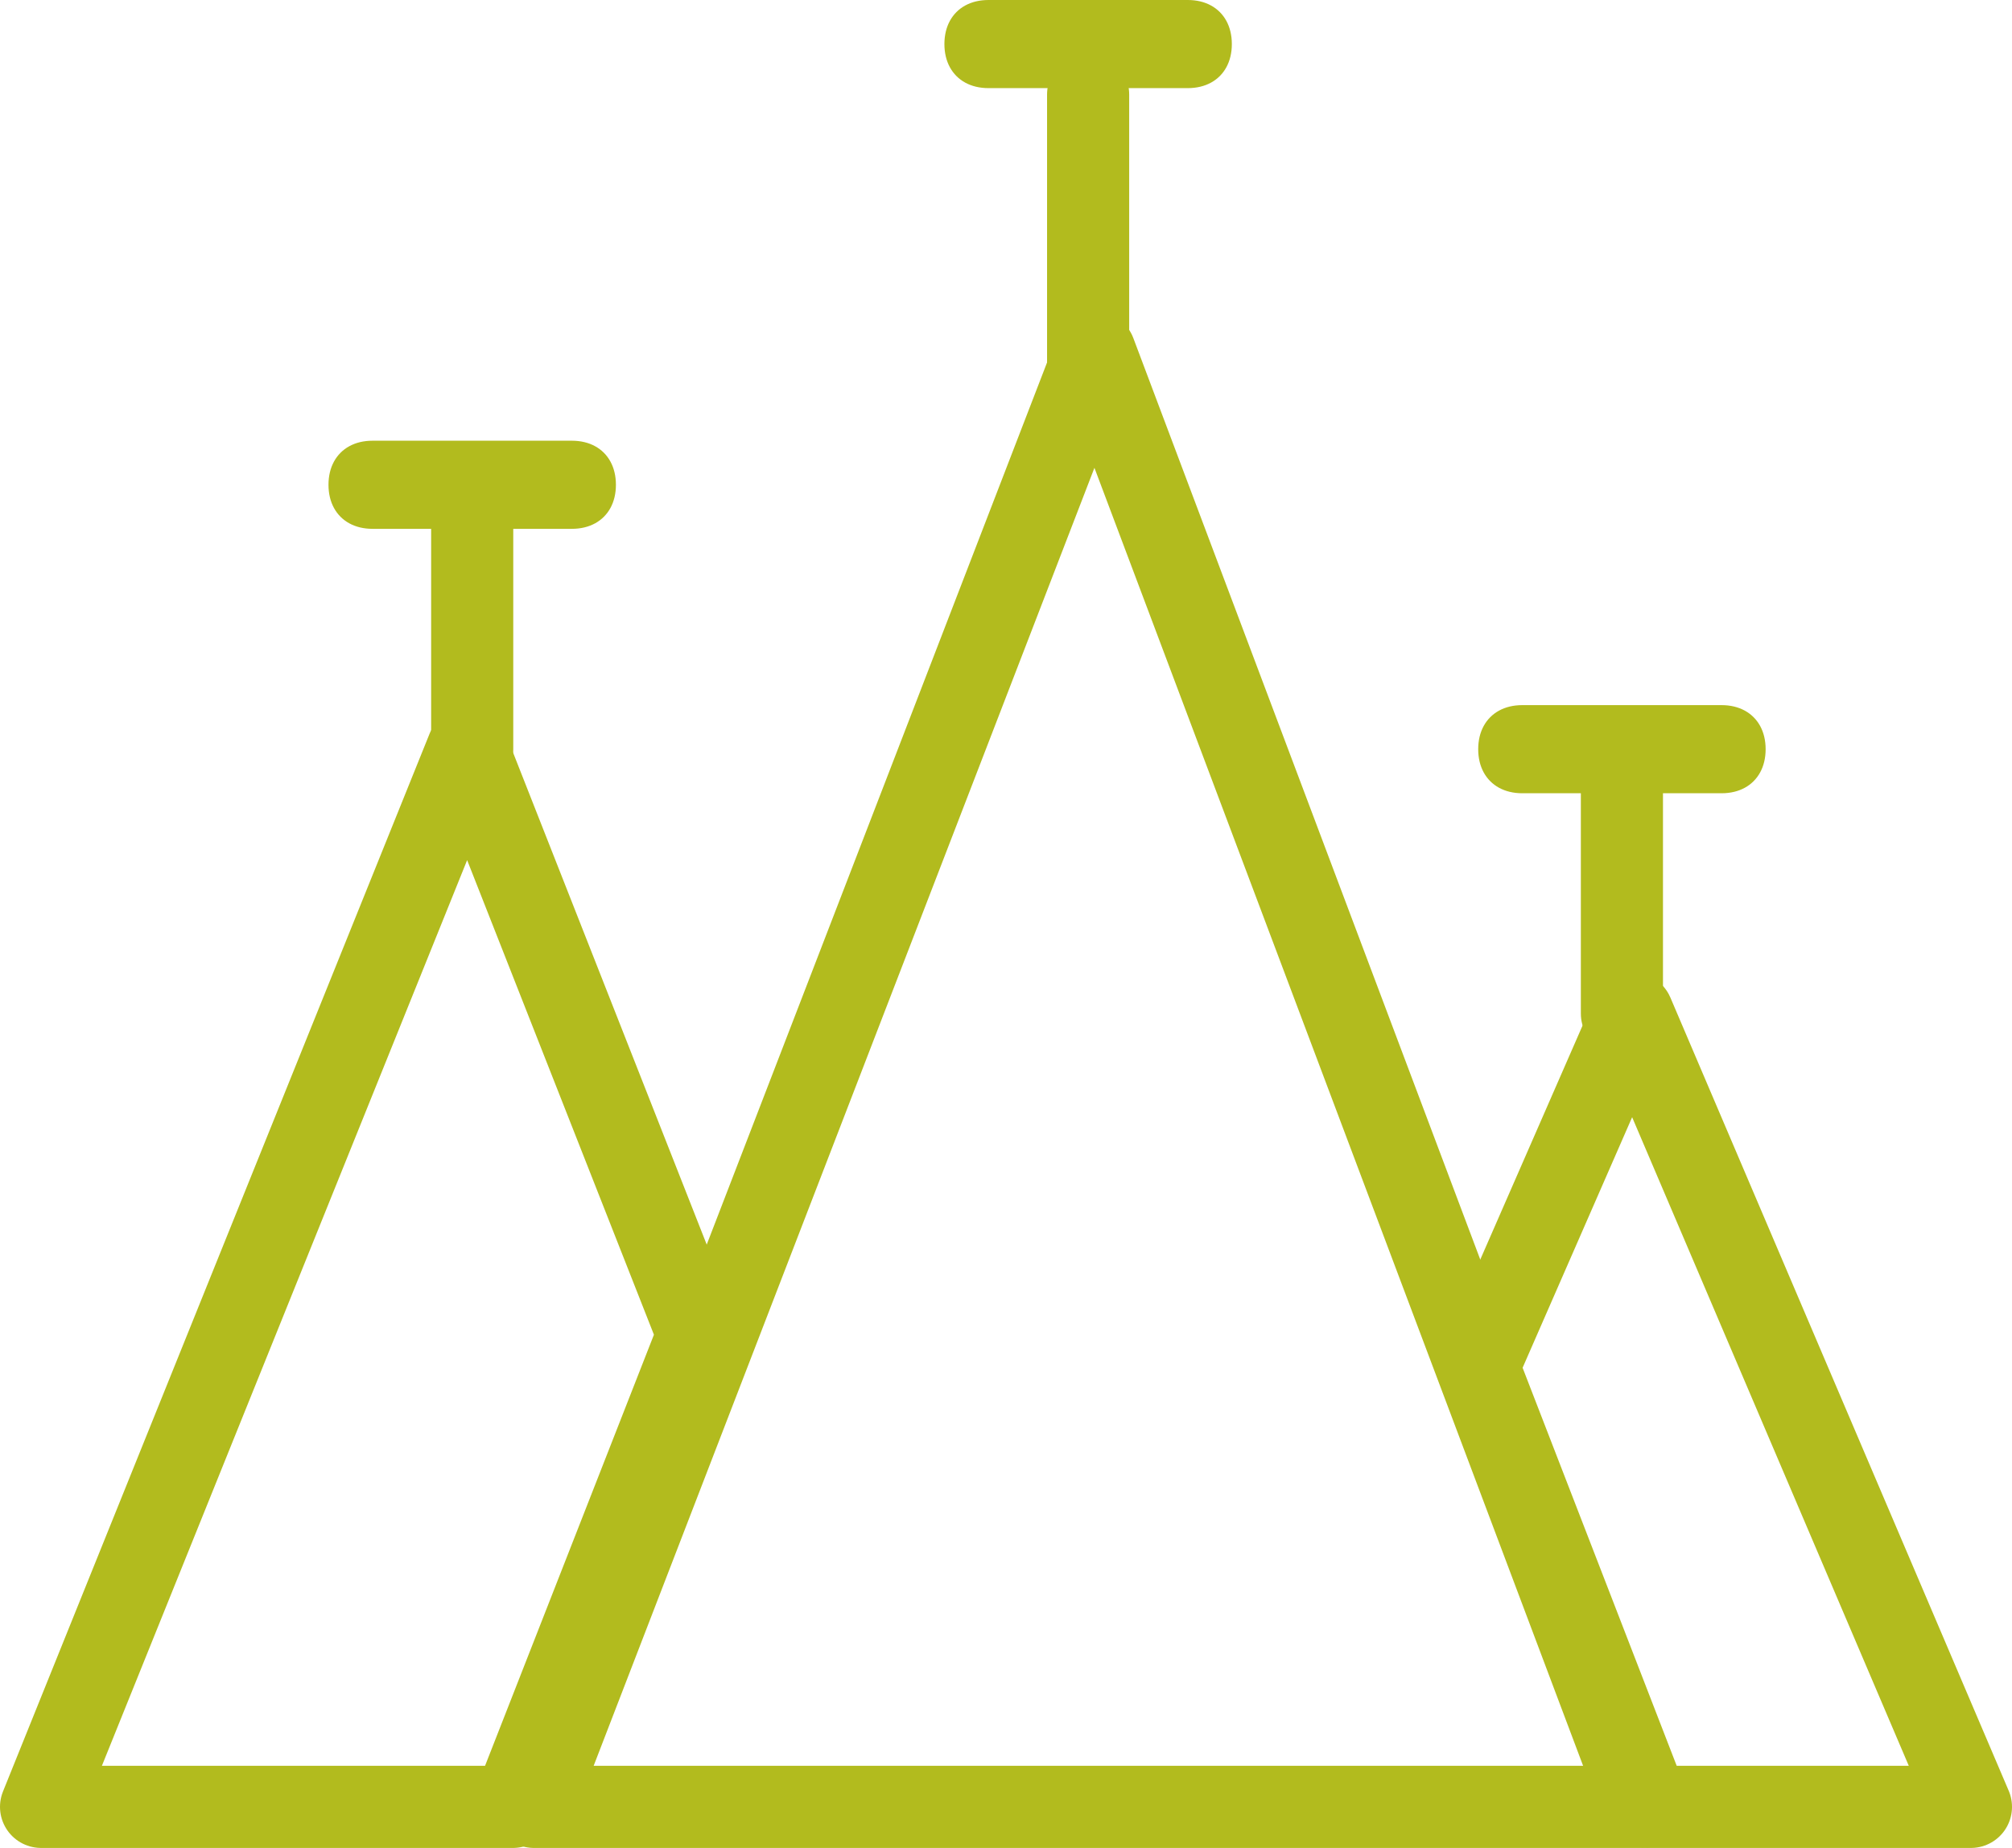 <?xml version="1.0" encoding="UTF-8"?>
<svg width="49px" height="45px" viewBox="0 0 49 45" version="1.1" xmlns="http://www.w3.org/2000/svg" xmlns:xlink="http://www.w3.org/1999/xlink">
    <!-- Generator: Sketch 52.5 (67469) - http://www.bohemiancoding.com/sketch -->
    <title>Group 10</title>
    <desc>Created with Sketch.</desc>
    <g id="Learn-Designs" stroke="none" stroke-width="1" fill="none" fill-rule="evenodd">
        <g id="Artboard" transform="translate(-346, -239)">
            <g id="Group-10" transform="translate(347, 239)">
                <path d="M16,32.501 L11.495,44 L0,44 L10.388,18.244 L16,32.501 Z" id="Combined-Shape" stroke="#B2BB1E" stroke-width="2" stroke-linecap="round" stroke-linejoin="round"></path>
                <path d="M35,33.284 L38.76,24.683 L47,44 L39.149,44 L35,33.284 Z" id="Combined-Shape" stroke="#B2BB1E" stroke-width="2" stroke-linecap="round" stroke-linejoin="round"></path>
                <path d="M10.5,18.244 L10.5,12.878" id="Path-4-Copy" stroke="#B2BB1E" stroke-width="2" stroke-linecap="round" stroke-linejoin="round"></path>
                <path d="M38.5,24.683 L38.5,19.317" id="Path-4" stroke="#B2BB1E" stroke-width="2" stroke-linecap="round" stroke-linejoin="round"></path>
                <path d="M25.5,9.659 L25.5,2.3" id="Path-4" stroke="#B2BB1E" stroke-width="2" stroke-linecap="round" stroke-linejoin="round"></path>
                <path d="M36.073,17.171 L40.927,17.171 C41.143,17.171 41.334,17.218 41.493,17.305 C41.652,17.392 41.779,17.519 41.866,17.678 C41.953,17.837 42,18.028 42,18.244 C42,18.46 41.953,18.651 41.866,18.81 C41.779,18.969 41.652,19.096 41.493,19.183 C41.334,19.27 41.143,19.317 40.927,19.317 L36.073,19.317 C35.857,19.317 35.666,19.27 35.507,19.183 C35.348,19.096 35.221,18.969 35.134,18.81 C35.047,18.651 35,18.46 35,18.244 C35,18.028 35.047,17.837 35.134,17.678 C35.221,17.519 35.348,17.392 35.507,17.305 C35.666,17.218 35.857,17.171 36.073,17.171 Z" id="Rectangle-Copy-2" fill="#B2BB1E"></path>
                <path d="M8.073,10.732 L12.927,10.732 C13.143,10.732 13.334,10.779 13.493,10.866 C13.652,10.953 13.779,11.08 13.866,11.239 C13.953,11.398 14,11.589 14,11.805 C14,12.021 13.953,12.212 13.866,12.371 C13.779,12.53 13.652,12.657 13.493,12.744 C13.334,12.831 13.143,12.878 12.927,12.878 L8.073,12.878 C7.857,12.878 7.666,12.831 7.507,12.744 C7.348,12.657 7.221,12.53 7.134,12.371 C7.047,12.212 7,12.021 7,11.805 C7,11.589 7.047,11.398 7.134,11.239 C7.221,11.08 7.348,10.953 7.507,10.866 C7.666,10.779 7.857,10.732 8.073,10.732 Z" id="Rectangle-Copy-3" fill="#B2BB1E"></path>
                <path d="M23.073,-1.34412454e-17 L27.927,1.34412454e-17 C28.143,-2.62009819e-17 28.334,0.047 28.493,0.134 C28.652,0.221 28.779,0.348 28.866,0.507 C28.953,0.666 29,0.857 29,1.073 C29,1.289 28.953,1.48 28.866,1.639 C28.779,1.798 28.652,1.925 28.493,2.012 C28.334,2.099 28.143,2.146 27.927,2.146 L23.073,2.146 C22.857,2.146 22.666,2.099 22.507,2.012 C22.348,1.925 22.221,1.798 22.134,1.639 C22.047,1.48 22,1.289 22,1.073 C22,0.857 22.047,0.666 22.134,0.507 C22.221,0.348 22.348,0.221 22.507,0.134 C22.666,0.047 22.857,2.62009819e-17 23.073,-1.34412454e-17 Z" id="Rectangle-Copy-4" fill="#B2BB1E"></path>
                <polygon id="Path-3" stroke="#B2BB1E" stroke-width="2" stroke-linecap="round" stroke-linejoin="round" points="12 44 25.665 8.585 39 44"></polygon>
            </g>
        </g>
    </g>
</svg>
